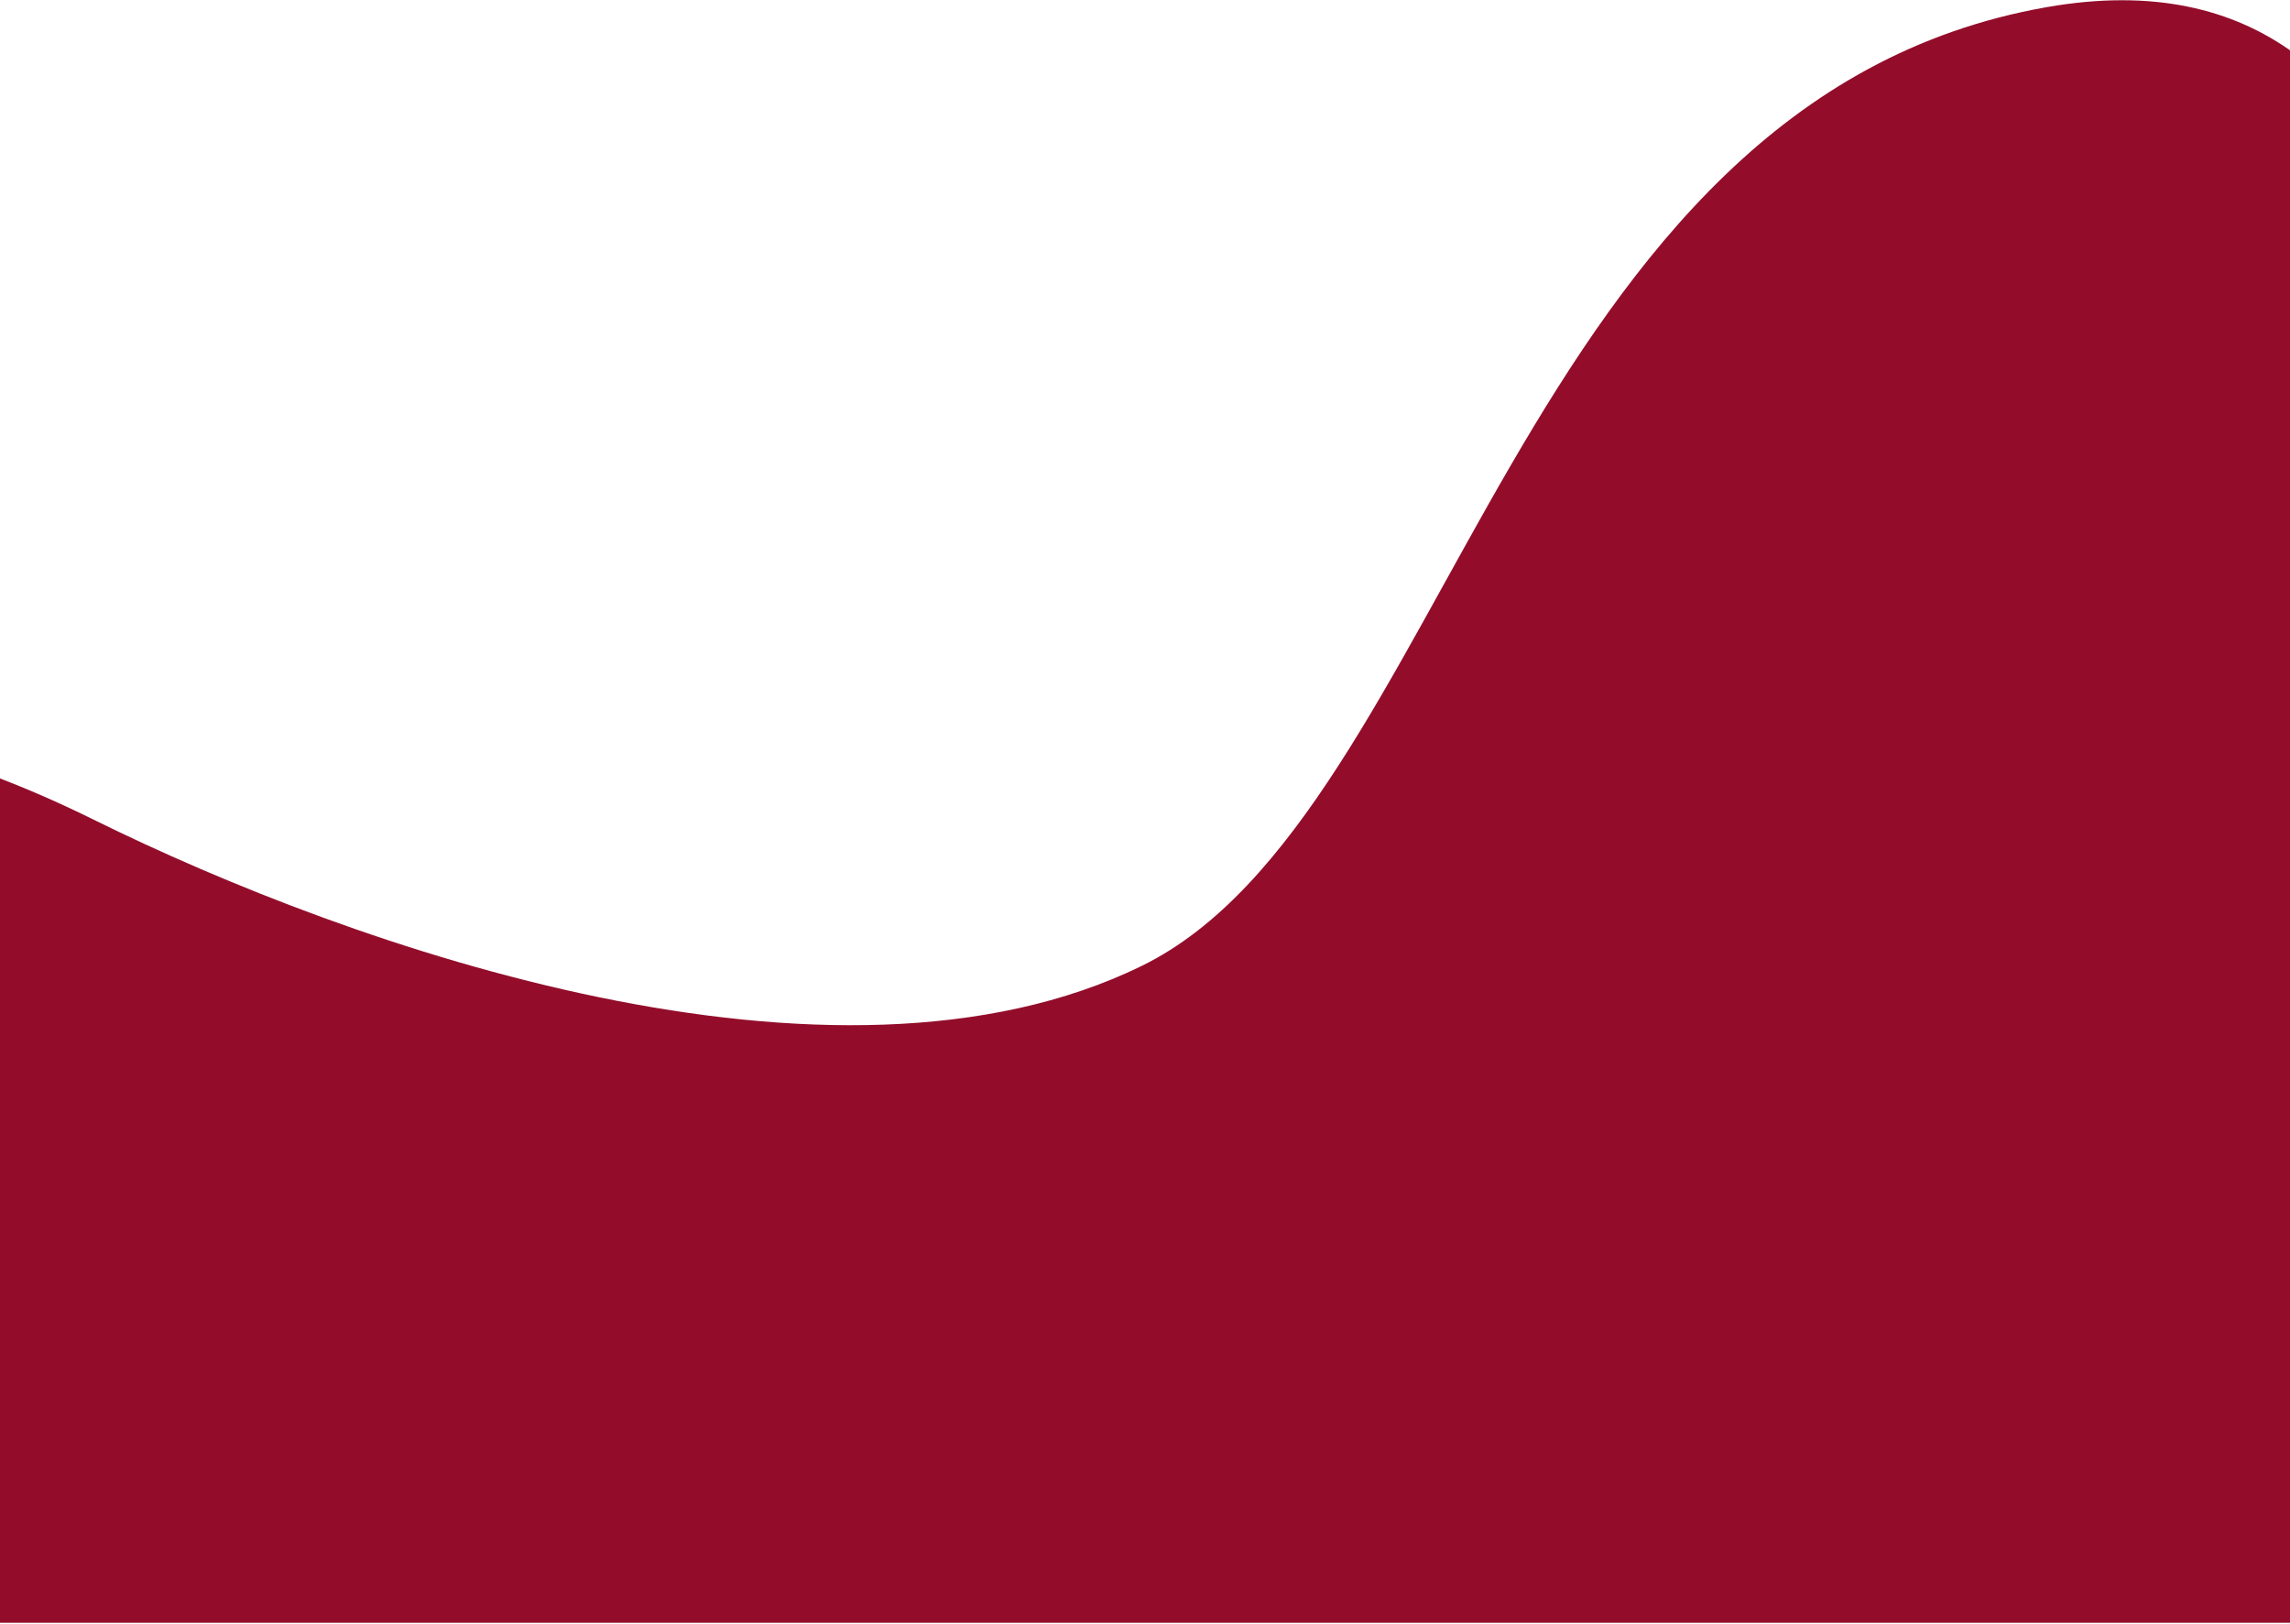 <?xml version="1.0" encoding="UTF-8"?> <svg xmlns="http://www.w3.org/2000/svg" width="1280" height="908" viewBox="0 0 1280 908" fill="none"> <path d="M52 458C-142 362 -276 415.095 -276 415.095H-304V907.095H1392V415.095C1390.67 267.095 1380.8 -37.6 1144 4C848 56 810 456 638 540C466 624 197.295 529.898 52 458Z" fill="#930D2A"></path> </svg> 